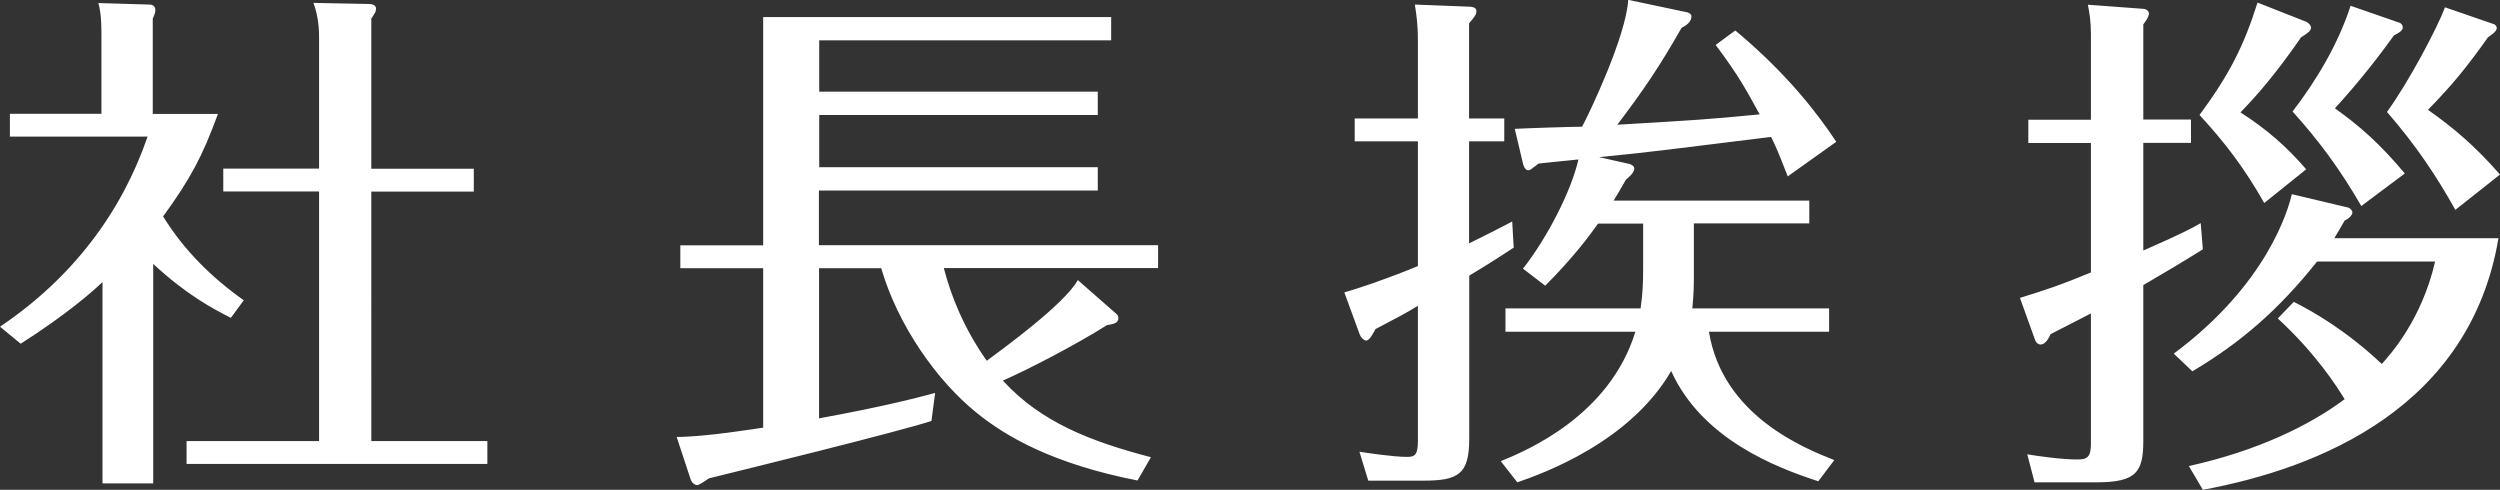 <?xml version="1.0" encoding="UTF-8"?><svg id="_レイヤー_1" xmlns="http://www.w3.org/2000/svg" viewBox="0 0 164.15 32.16"><rect x="0" y="0" width="164.15" height="32.16" fill="#333333" stroke="none"/><defs><style>.cls-1{fill:#fff;stroke-width:0px;}</style></defs><path class="cls-1" d="M16.01,19.72c-2.11-1.5-3.91-3.26-5.3-5.51,1.8-2.48,2.58-3.94,3.6-6.73h-4.28V1.22c.14-.31.17-.41.17-.58,0-.27-.24-.34-.37-.34l-3.37-.1c.1.37.2.85.2,2.07v5.2H.65v1.5h9.04c-1.7,4.96-4.93,9.28-9.69,12.48l1.36,1.12c3.03-1.94,4.69-3.4,5.37-4.05v13.22h3.33v-14.41c2.21,2.04,3.88,2.92,5.1,3.54l.85-1.16ZM24.38,12.58h6.73v-1.5h-6.73V1.22c.24-.37.31-.44.31-.65,0-.31-.41-.31-.54-.31l-3.57-.07c.37.99.37,1.94.37,2.28v8.6h-6.29v1.5h6.29v16.39h-8.7v1.5h19.75v-1.5h-7.62V12.58ZM53.79,12.51h18.29v-1.53h-18.29v-3.43h18.29v-1.53h-18.29v-3.37h19.17v-1.53h-22.85v14.99h-5.44v1.5h5.44v10.47c-.51.07-3.81.61-5.68.61l.92,2.79c.07.2.24.37.44.37.1,0,.48-.24.75-.44,2.07-.51,12.34-3.03,14.62-3.77l.24-1.84c-1.16.31-3.16.85-7.62,1.67v-9.86h4.08c1.09,3.74,3.64,7.38,6.26,9.49,1.97,1.6,5.07,3.37,10.57,4.45l.88-1.53c-3.91-1.02-7.21-2.28-9.72-5.03,1.7-.75,4.79-2.35,6.83-3.64.34-.07.75-.1.75-.44,0-.14-.03-.24-.14-.31l-2.52-2.21c-.88,1.6-5.07,4.62-5.98,5.3-1.53-2.18-2.35-4.28-2.82-6.09h14.07v-1.5h-22.27v-3.6ZM117.37,11.59l3.2-2.28c-1.19-1.8-3.2-4.45-6.63-7.31l-1.29.95c1.53,2.04,2.01,2.96,2.89,4.56-3.54.34-4.11.37-9.35.68,1.73-2.28,2.79-3.84,4.22-6.36.27-.14.65-.37.65-.75,0-.14-.14-.24-.27-.27l-3.88-.82c-.14,2.38-2.52,7.38-3.03,8.33-.65,0-3.74.1-4.42.14l.54,2.28c.03.14.14.44.34.44.14,0,.2-.07.68-.44.54-.07.75-.07,2.62-.27-.48,2.11-2.07,5.17-3.64,7.17l1.46,1.12c1.8-1.8,2.92-3.3,3.47-4.08h2.96v2.99c0,.85-.03,1.67-.17,2.58h-8.87v1.53h8.53c-1.7,5.54-7.17,7.82-8.84,8.5l1.09,1.39c1.67-.58,7.38-2.62,10.1-7.31,2.01,4.45,6.83,6.32,9.66,7.24l1.05-1.39c-1.97-.78-7.34-2.92-8.23-8.43h7.89v-1.53h-8.98c.1-1.05.1-1.56.1-2.38v-3.2h7.58v-1.5h-12.85c.2-.31.31-.51.82-1.39.14-.1.54-.44.54-.71,0-.17-.2-.27-.34-.31l-1.97-.44c3.67-.37,4.42-.48,11.29-1.33.31.61.51,1.09,1.09,2.58ZM99.28,14.55c-.78.41-1.43.75-2.82,1.43v-6.7h2.31v-1.5h-2.31V1.53c.41-.48.48-.58.48-.82s-.34-.27-.44-.27l-3.6-.14c.1.68.2,1.22.2,2.45v5.03h-4.15v1.5h4.15v8.19c-1.97.82-3.88,1.46-4.83,1.73l1.02,2.79c.07.17.27.37.41.37.24,0,.48-.51.61-.75,1.43-.75,2.01-1.05,2.79-1.53v8.87c0,.92-.2,1.05-.71,1.05-.92,0-2.69-.27-3.13-.34l.58,1.9h3.6c2.31,0,3.03-.41,3.03-2.75v-10.71c.51-.31,1.26-.75,2.92-1.84l-.1-1.73ZM153.95,14.48c.24-.1.51-.34.51-.54,0-.1-.14-.27-.27-.31l-3.71-.88c-.24,1.05-1.63,5.92-7.75,10.47l1.22,1.16c3.16-1.87,5.68-4.05,8.19-7.21h7.75c-.88,3.84-2.96,6.12-3.5,6.73-2.35-2.21-4.49-3.43-5.78-4.08l-1.05,1.09c2.55,2.35,3.91,4.52,4.39,5.3-2.31,1.73-5.75,3.4-10.23,4.39l.92,1.56c7.72-1.43,17.54-5.44,19.41-16.52h-10.78c.34-.58.41-.68.68-1.16ZM155.04,13.53l2.86-2.14c-1.63-1.94-2.89-3.06-4.59-4.28,1.63-1.77,3.03-3.6,3.88-4.79.14-.07.58-.27.58-.51,0-.14-.1-.27-.2-.31l-3.23-1.12c-.82,2.52-2.24,4.9-3.81,6.94,1.77,1.97,3.13,3.81,4.52,6.22ZM161.23,13.77l2.92-2.31c-1.7-1.94-3.09-3.09-4.73-4.25,1.53-1.56,2.52-2.75,3.94-4.76.14-.1.58-.37.58-.61,0-.1-.1-.24-.24-.27l-3.16-1.09c-.51,1.36-2.38,4.9-3.81,6.87,1.94,2.24,3.23,4.18,4.49,6.43ZM144.5,14.65c-.58.34-1.29.71-3.77,1.8v-7.07h3.13v-1.53h-3.13V1.6c.14-.17.37-.51.37-.71,0-.17-.2-.31-.37-.31l-3.64-.27c.1.51.2,1.09.2,1.94v5.61h-4.11v1.53h4.11v8.5c-2.14.88-2.69,1.05-4.66,1.67l.99,2.75c.03.1.14.31.37.31.34,0,.58-.51.65-.68.92-.48,1.16-.58,2.65-1.36v8.57c0,.85-.24,1.02-.88,1.02-1.09,0-2.72-.24-3.3-.34l.48,1.84h4.05c2.65,0,3.09-.68,3.09-2.75v-10.2c1.29-.75,2.65-1.56,3.91-2.35l-.14-1.7ZM151.43,11.12c-1.33-1.53-2.58-2.62-4.32-3.74,1.12-1.16,2.28-2.48,3.98-4.93.44-.27.65-.44.65-.61,0-.2-.17-.34-.31-.41l-3.2-1.26c-.92,2.92-1.9,4.79-3.81,7.38,1.63,1.77,2.92,3.43,4.25,5.78l2.75-2.21Z"/></svg>